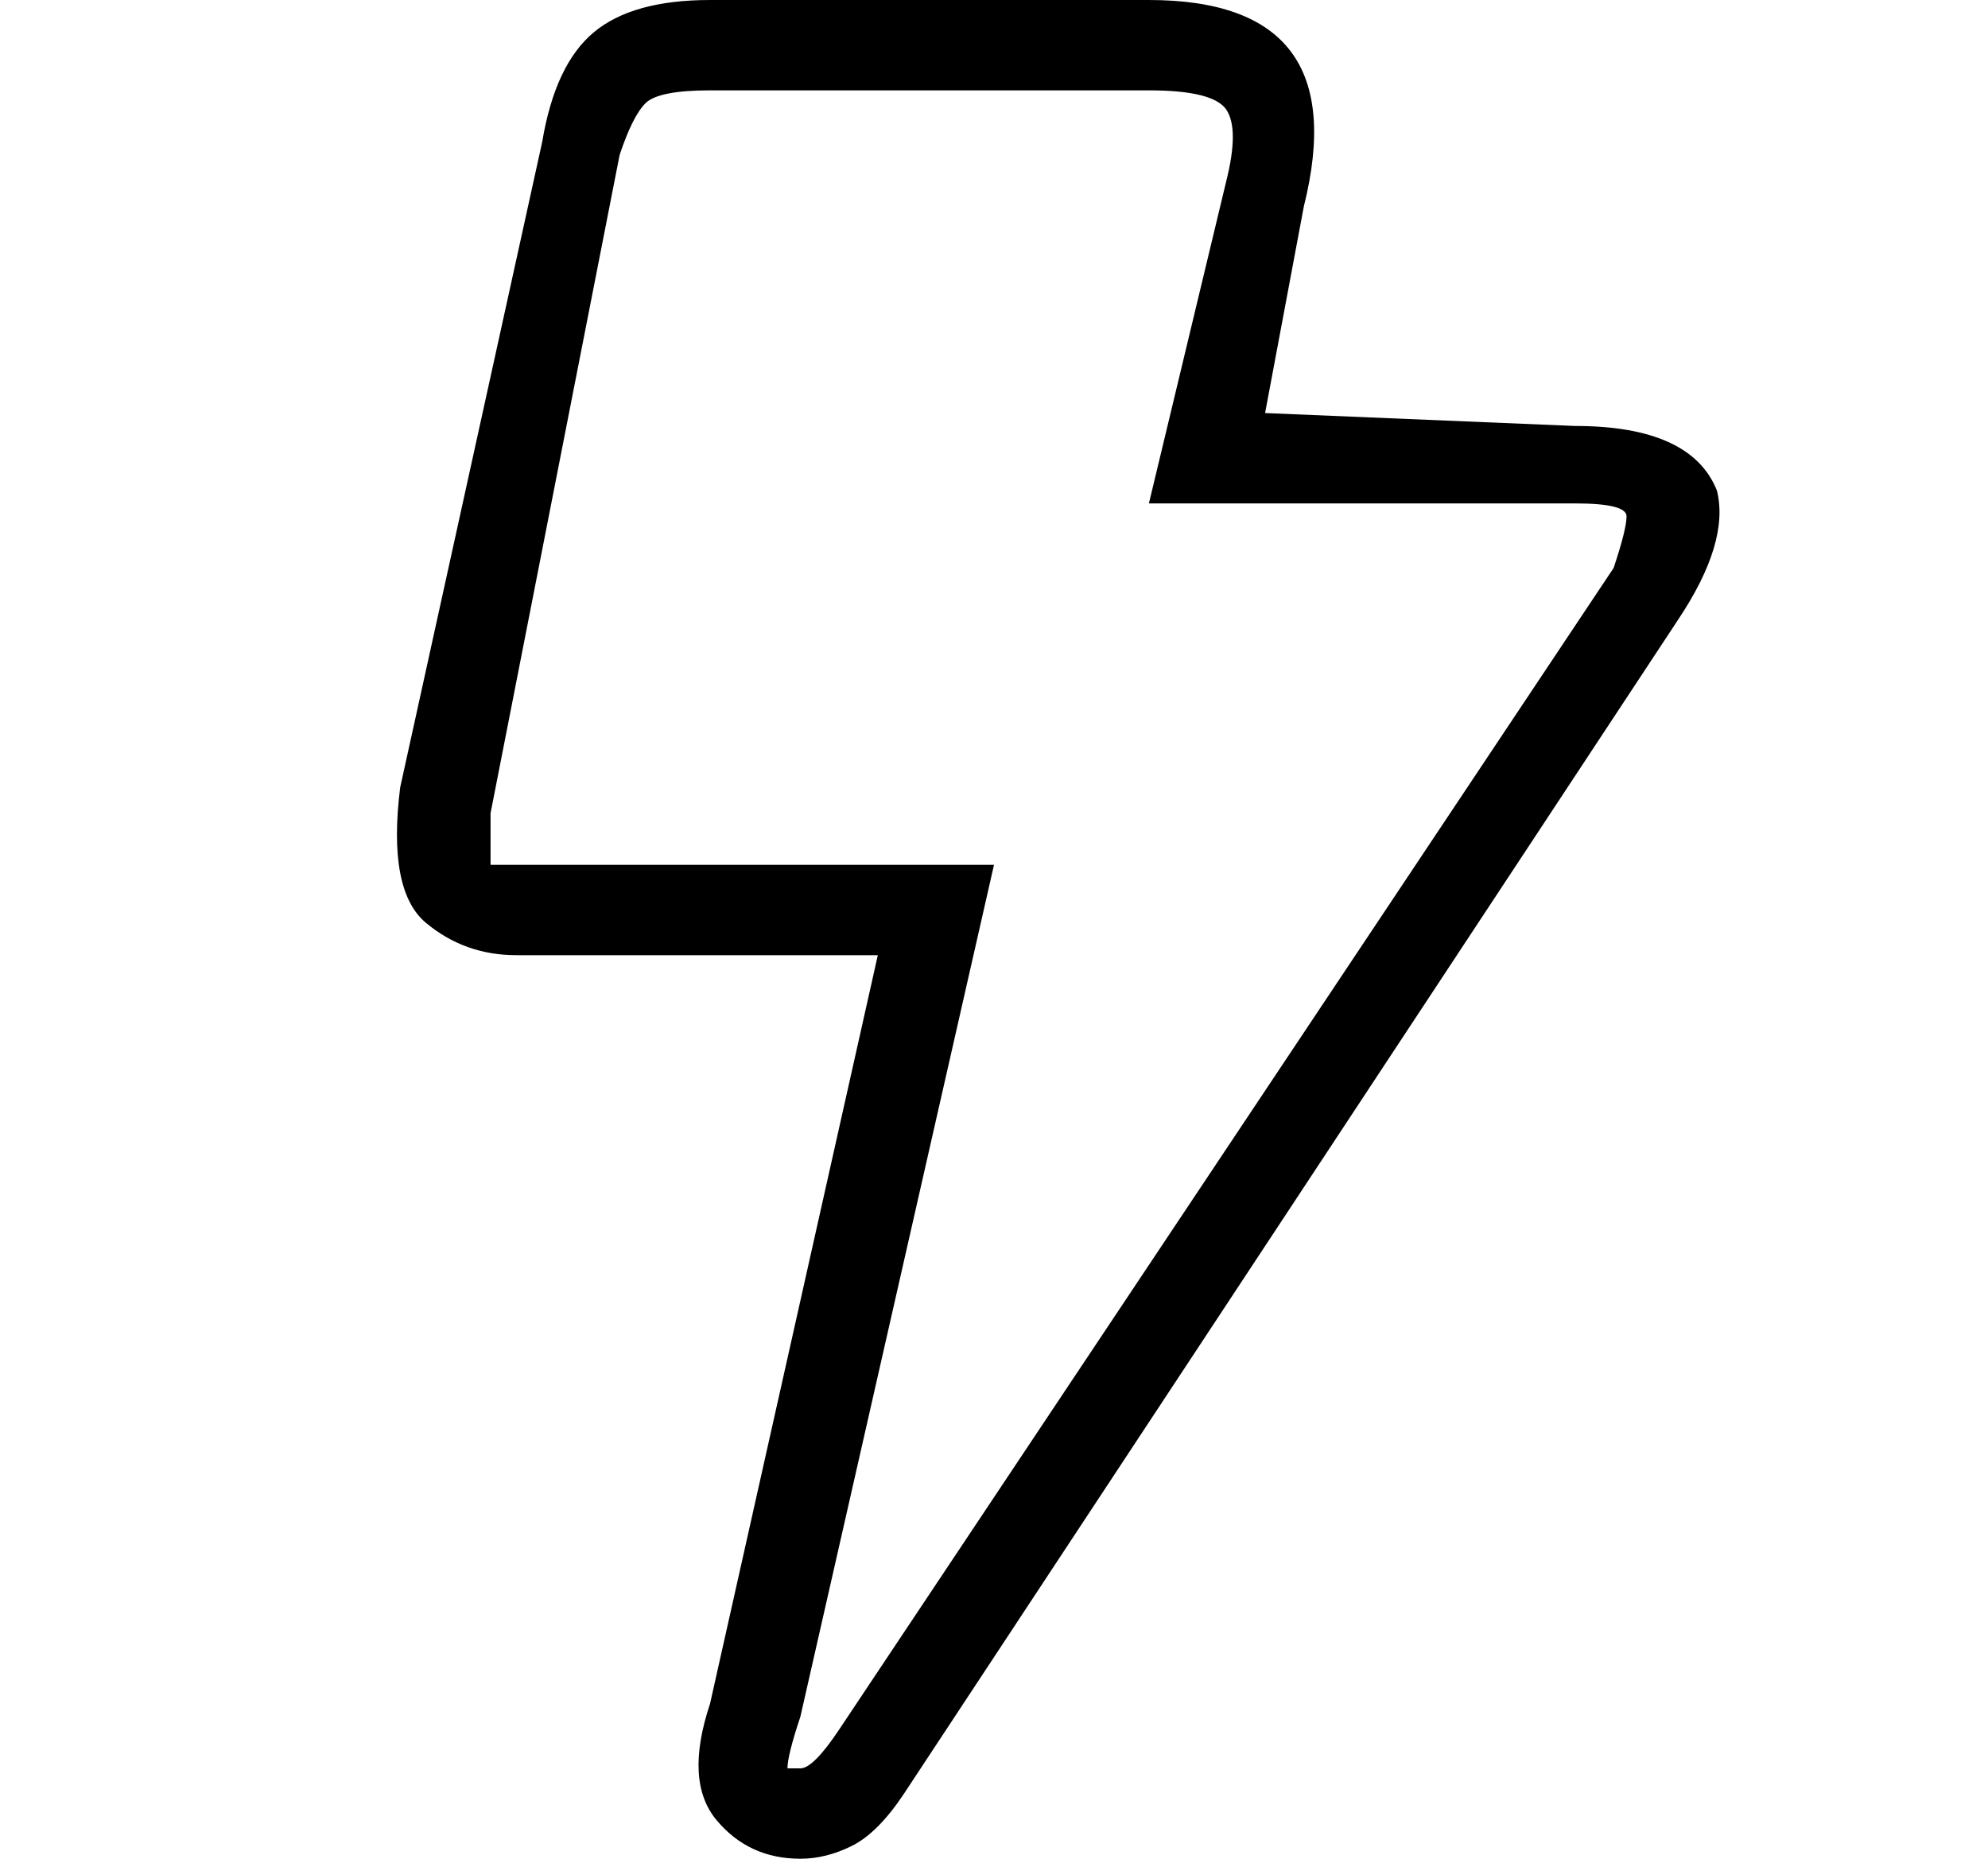 <?xml version="1.0" standalone="no"?>
<!DOCTYPE svg PUBLIC "-//W3C//DTD SVG 1.1//EN" "http://www.w3.org/Graphics/SVG/1.1/DTD/svg11.dtd" >
<svg xmlns="http://www.w3.org/2000/svg" xmlns:xlink="http://www.w3.org/1999/xlink" version="1.1" viewBox="-10 0 154 144">
   <path fill="currentColor"
d="M123 38q-2 -5 -11 -5l-24 -1l3 -16q2 -8 -1 -12t-11 -4h-34q-6 0 -9 2.5t-4 8.5l-11 50q-1 8 2 10.5t7 2.5h28l-13 58q-2 6 0.5 9t6.5 3v0q2 0 4 -1t4 -4l60 -91q4 -6 3 -10zM115 44l-60 90q-2 3 -3 3h-1q0 -1 1 -4l15 -66h-39v-4l10 -51q1 -3 2 -4t5 -1h34q5 0 6 1.5
t0 5.5l-6 25h33q4 0 4 1t-1 4z" />
</svg>

